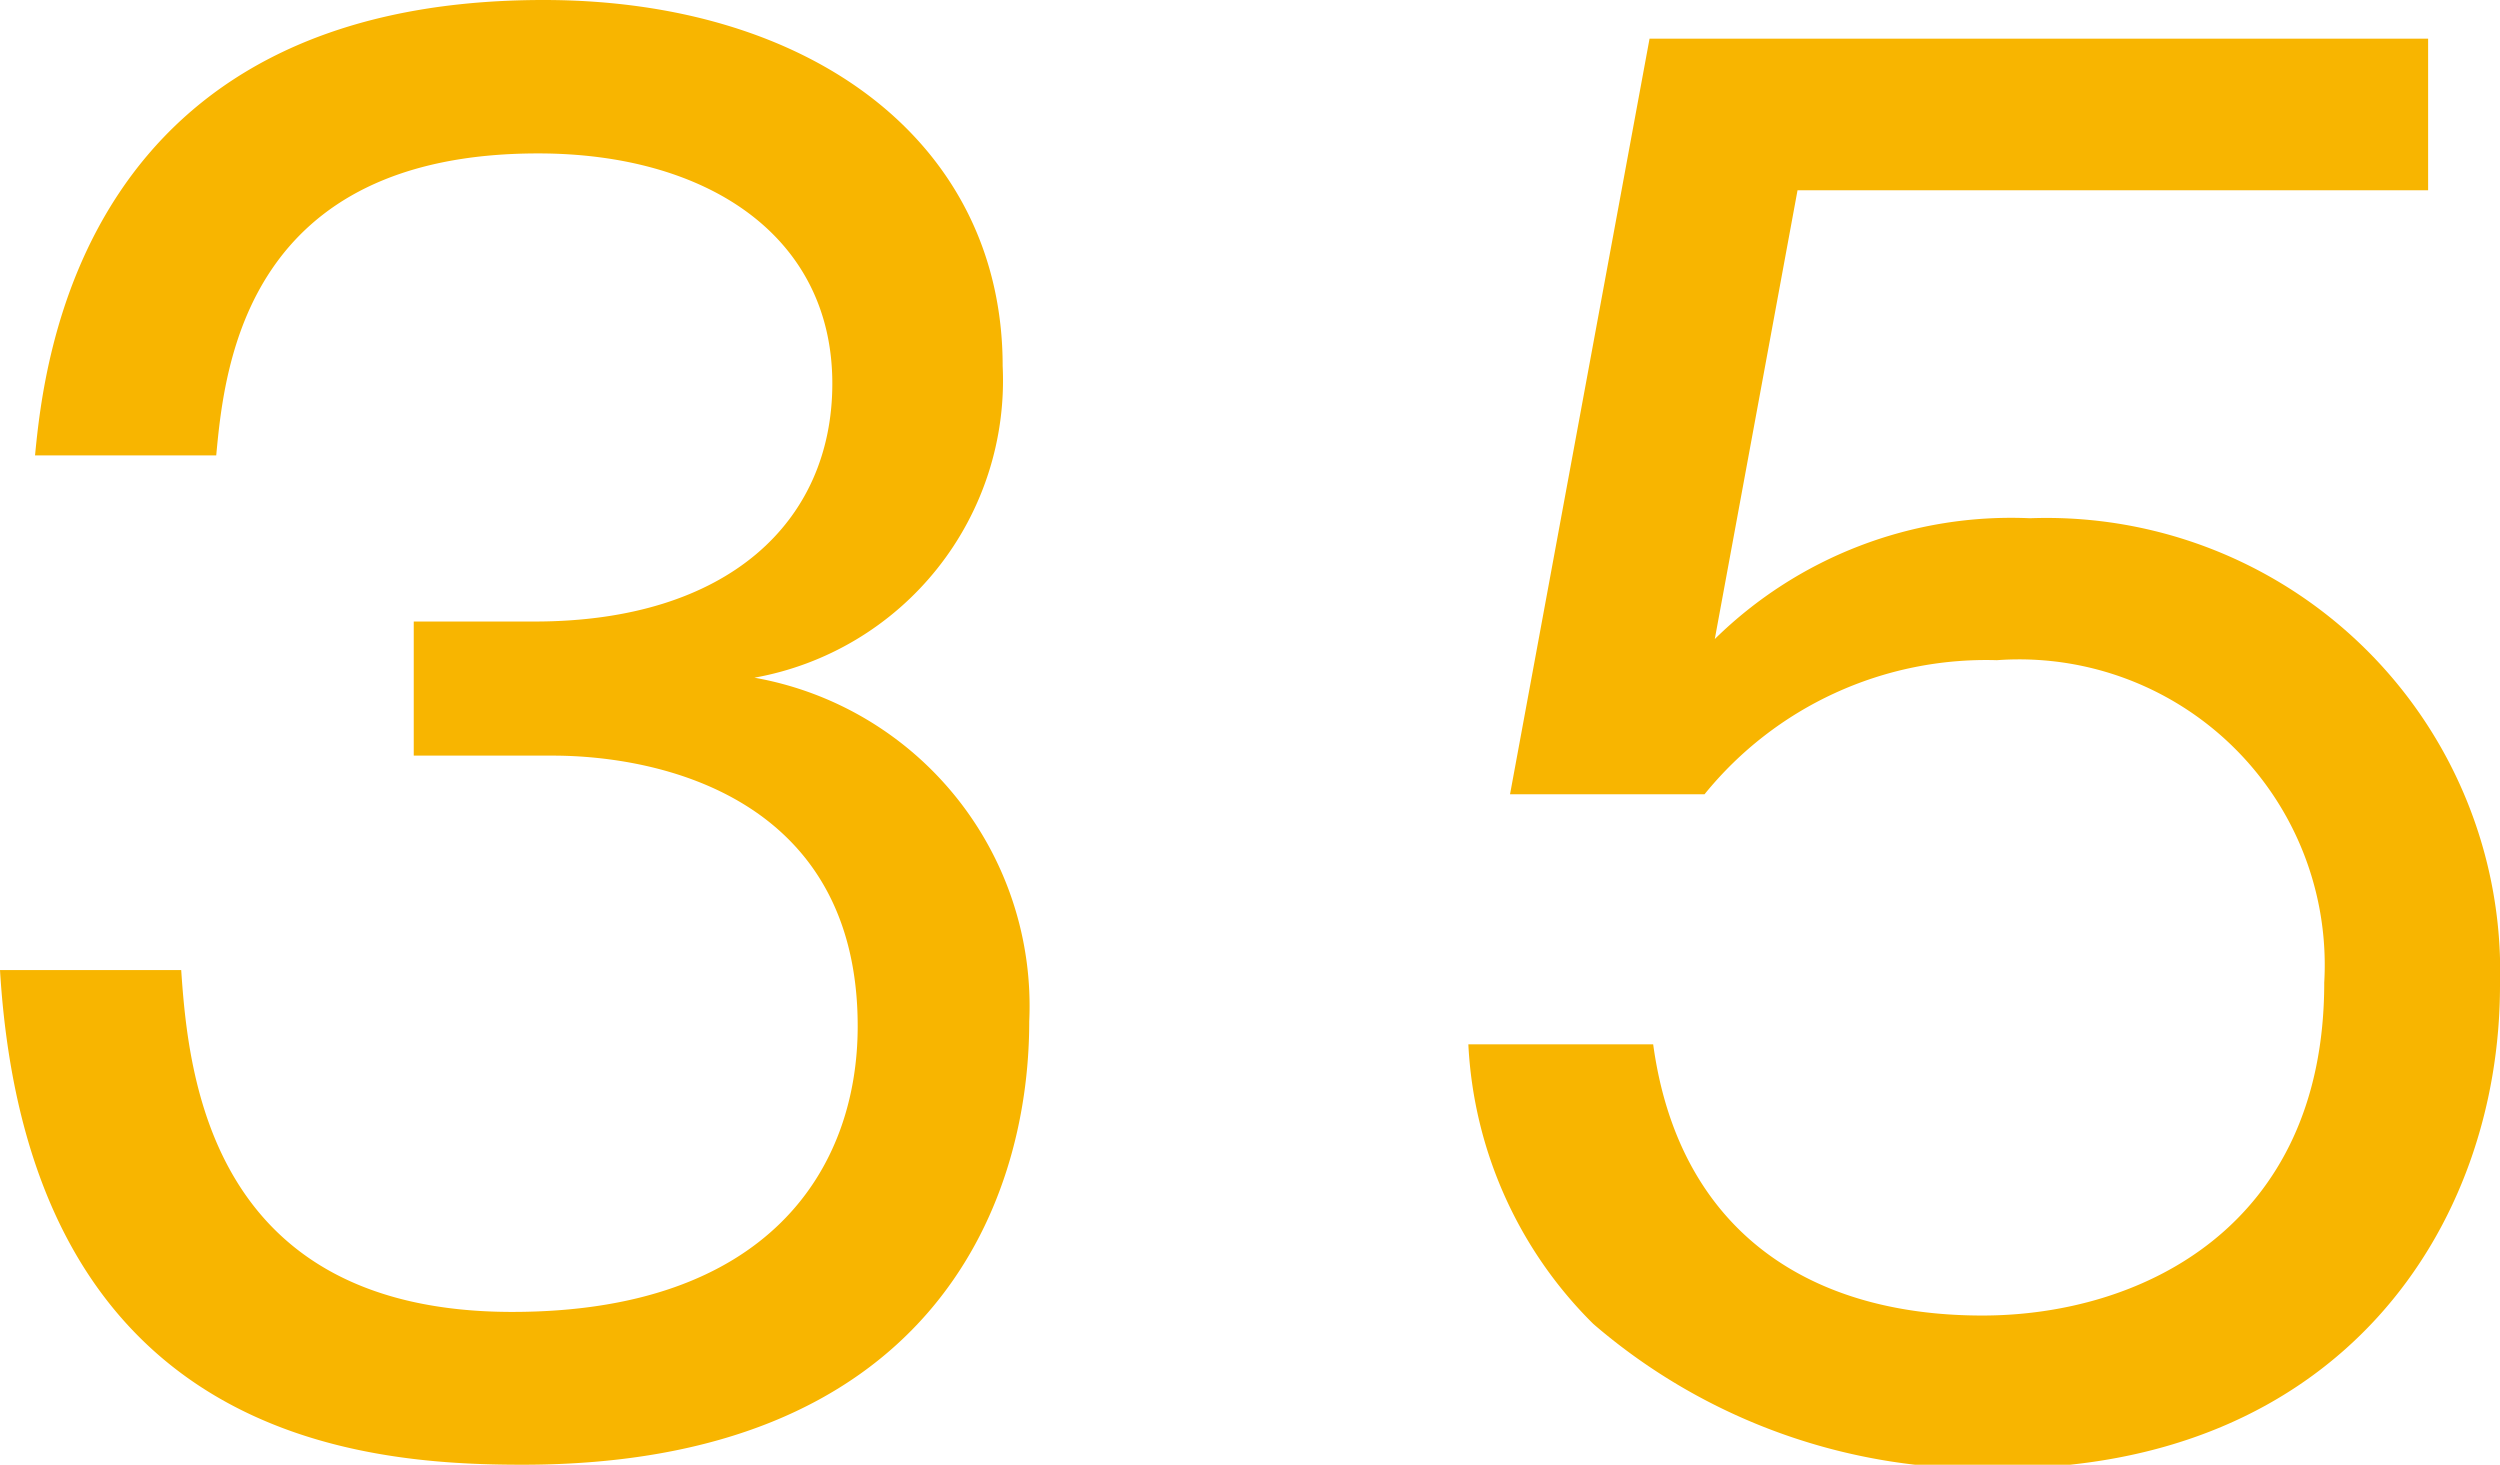 <svg xmlns="http://www.w3.org/2000/svg" width="41.39" height="24.25" viewBox="0 0 41.39 24.25"><defs><style>.a{fill:#f8b500;}</style></defs><title>booklet59_technique_number</title><path class="a" d="M3,16.06c.12,1.78.5,5.66,5.48,5.66,4.23,0,5.72-2.36,5.72-4.73,0-3.78-3.27-4.48-5.05-4.48H6.85V10.29h2c3.21,0,4.93-1.66,4.93-3.94,0-2.44-2.07-3.81-4.87-3.81-4.81,0-5.19,3.47-5.33,5h-3C.73,6,1.34,0,9,0c4.43,0,7.6,2.36,7.6,6.06a5,5,0,0,1-4.11,5.16,5.52,5.52,0,0,1,4.55,5.69c0,3.12-1.72,7.34-8.39,7.34C6,24.25.47,23.85,0,16.06Z"/><path class="a" d="M40.2,3.15H29.76l-1.37,7.43a7,7,0,0,1,5.22-2,7.51,7.51,0,0,1,7.78,7.73c0,4-2.65,8-8.28,8a9.88,9.88,0,0,1-6.73-2.39,7,7,0,0,1-2.07-4.63h3.06c.41,3,2.48,4.49,5.45,4.49,2.62,0,5.66-1.46,5.66-5.51a5.06,5.06,0,0,0-5.42-5.34,6,6,0,0,0-4.84,2.22H25L27.31.64H40.2Z"/></svg>
